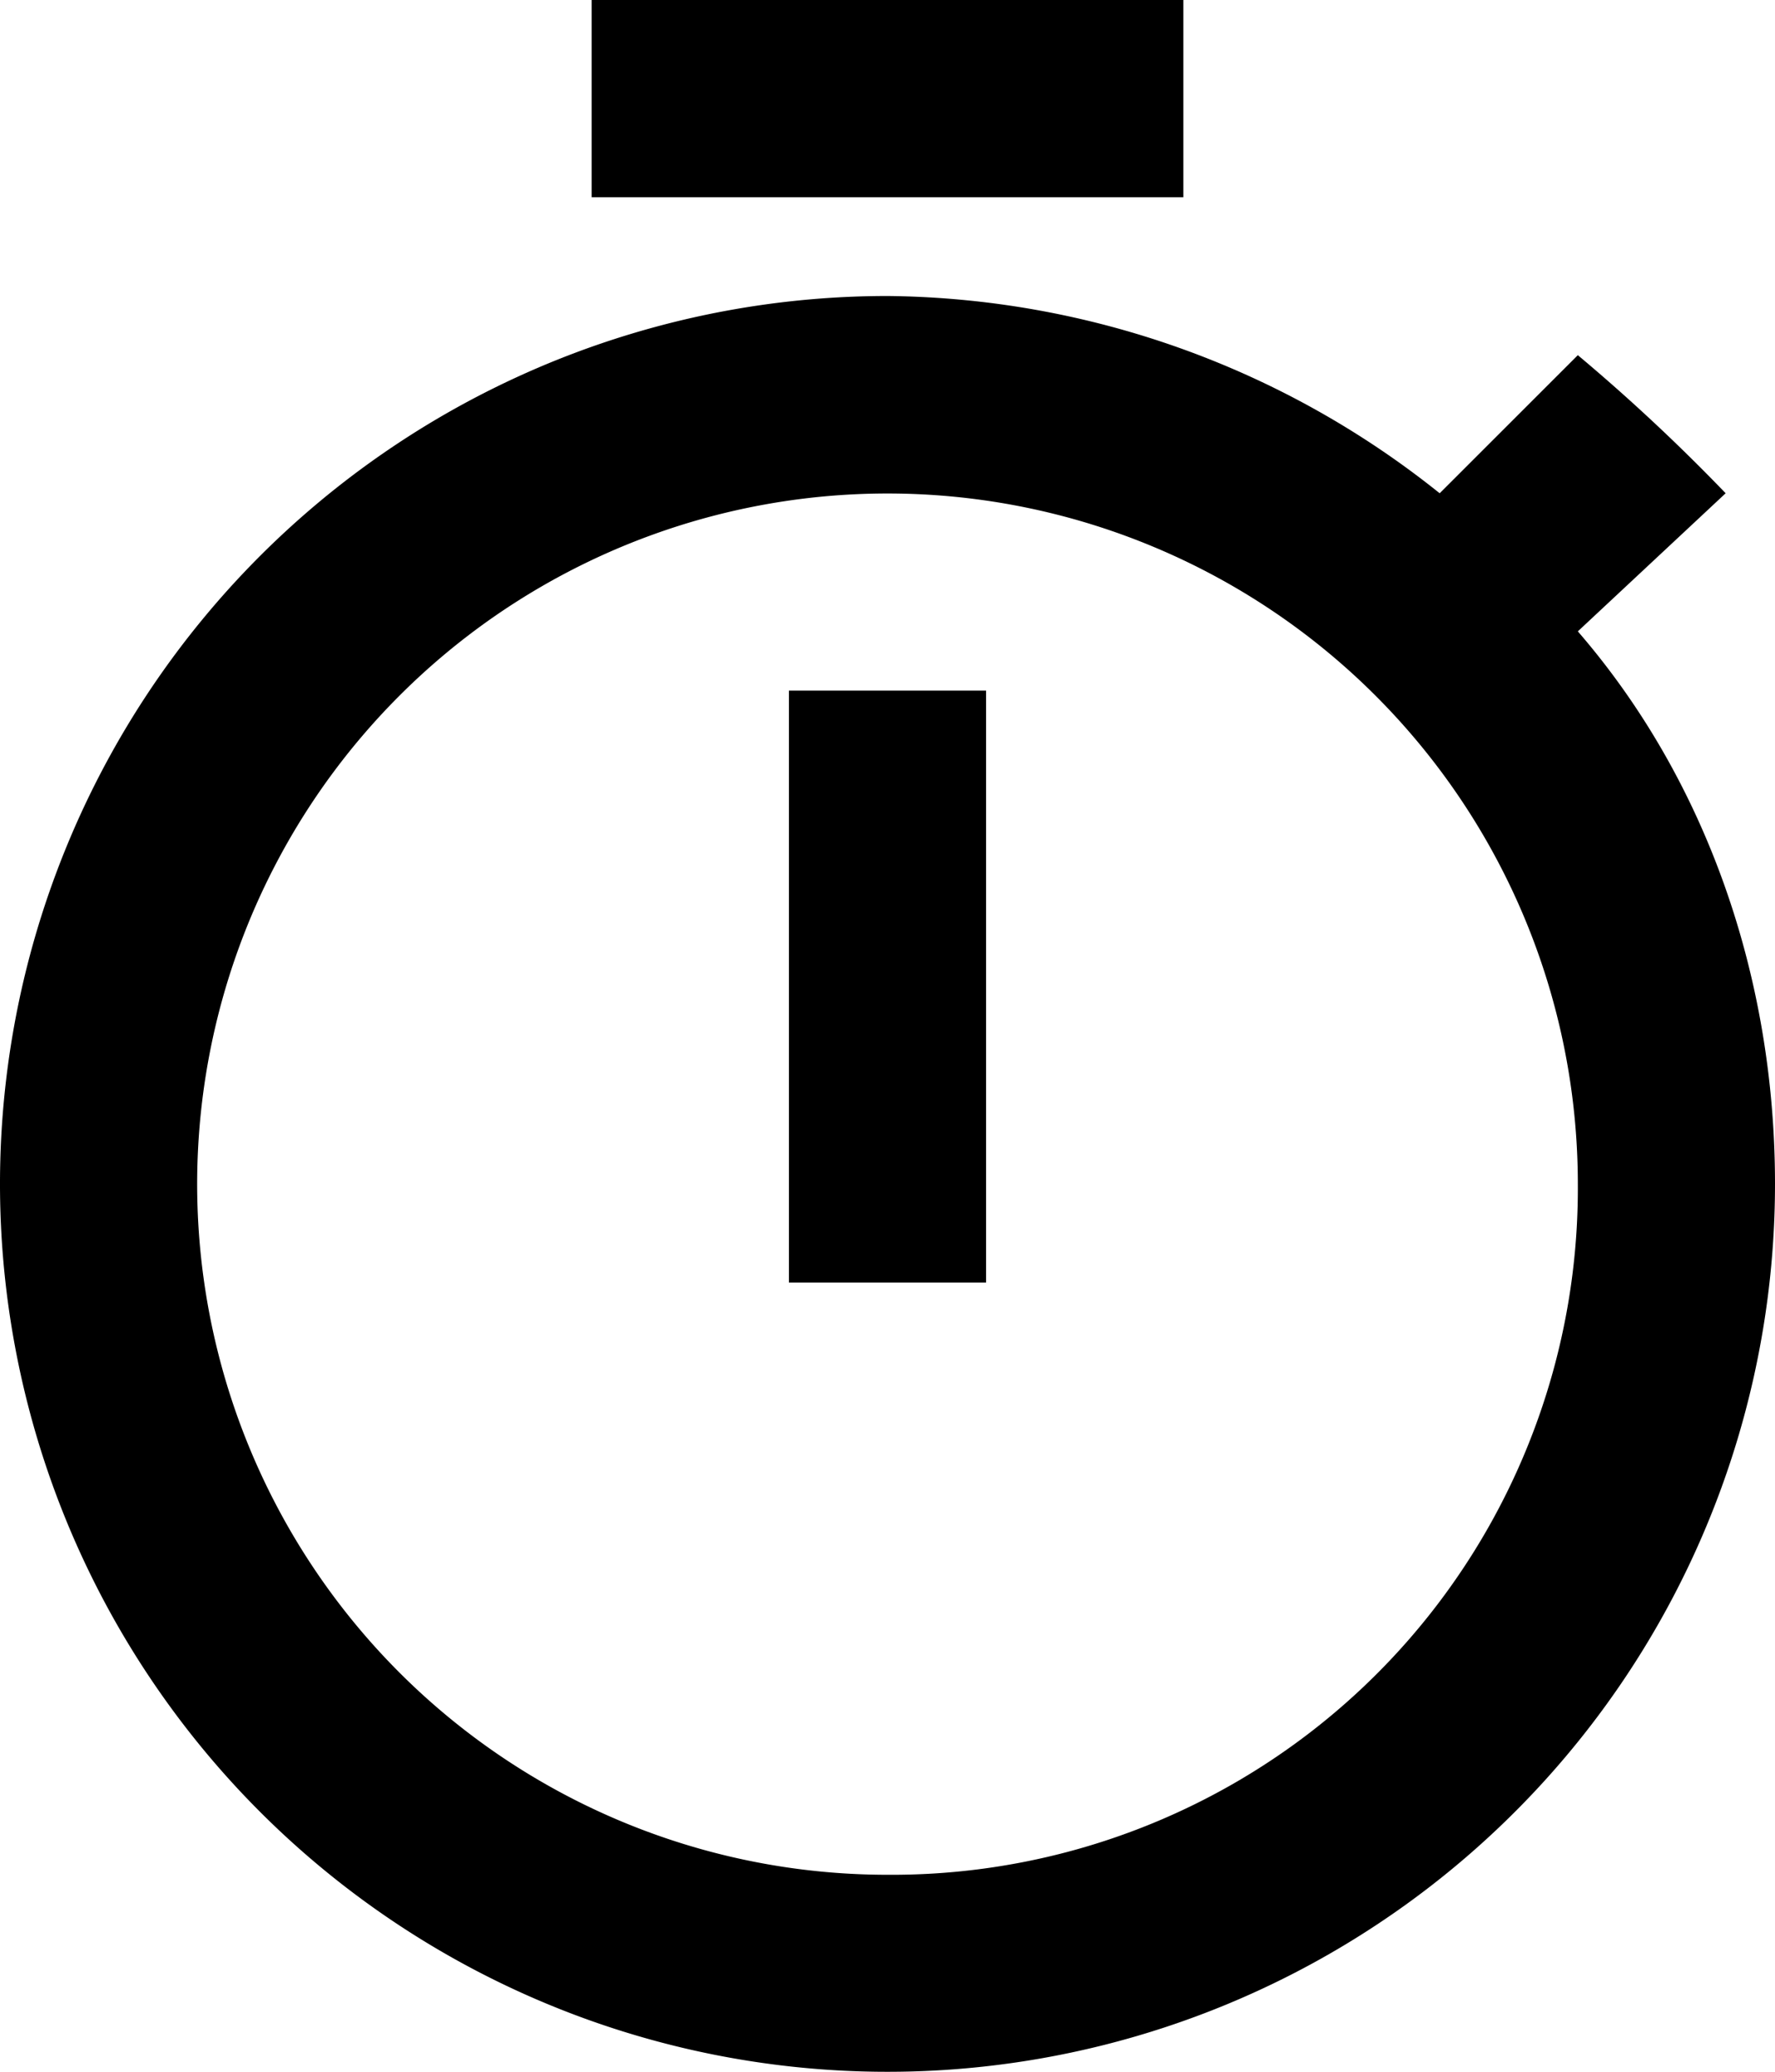 <?xml version="1.0" encoding="utf-8"?>
<svg xmlns="http://www.w3.org/2000/svg" viewBox="0 0 152.5 177.92"><title>Fichier 13</title><g id="Calque_2" data-name="Calque 2"><g id="Calque_1-2" data-name="Calque 1"><g id="timer"><path d="M101.67,0H50.83V16.94h50.84ZM67.78,110.14H84.72V59.31H67.78Zm67.78-55.92,12.7-11.86a162,162,0,0,0-12.7-11.86L123.69,42.36A77,77,0,0,0,76.25,25.42a76.25,76.25,0,1,0,76.25,76.25C152.5,83.87,146.57,66.93,135.56,54.22ZM76.25,161a59.31,59.31,0,1,1,59.31-59.3A58.94,58.94,0,0,1,76.25,161Z"/></g></g></g></svg>